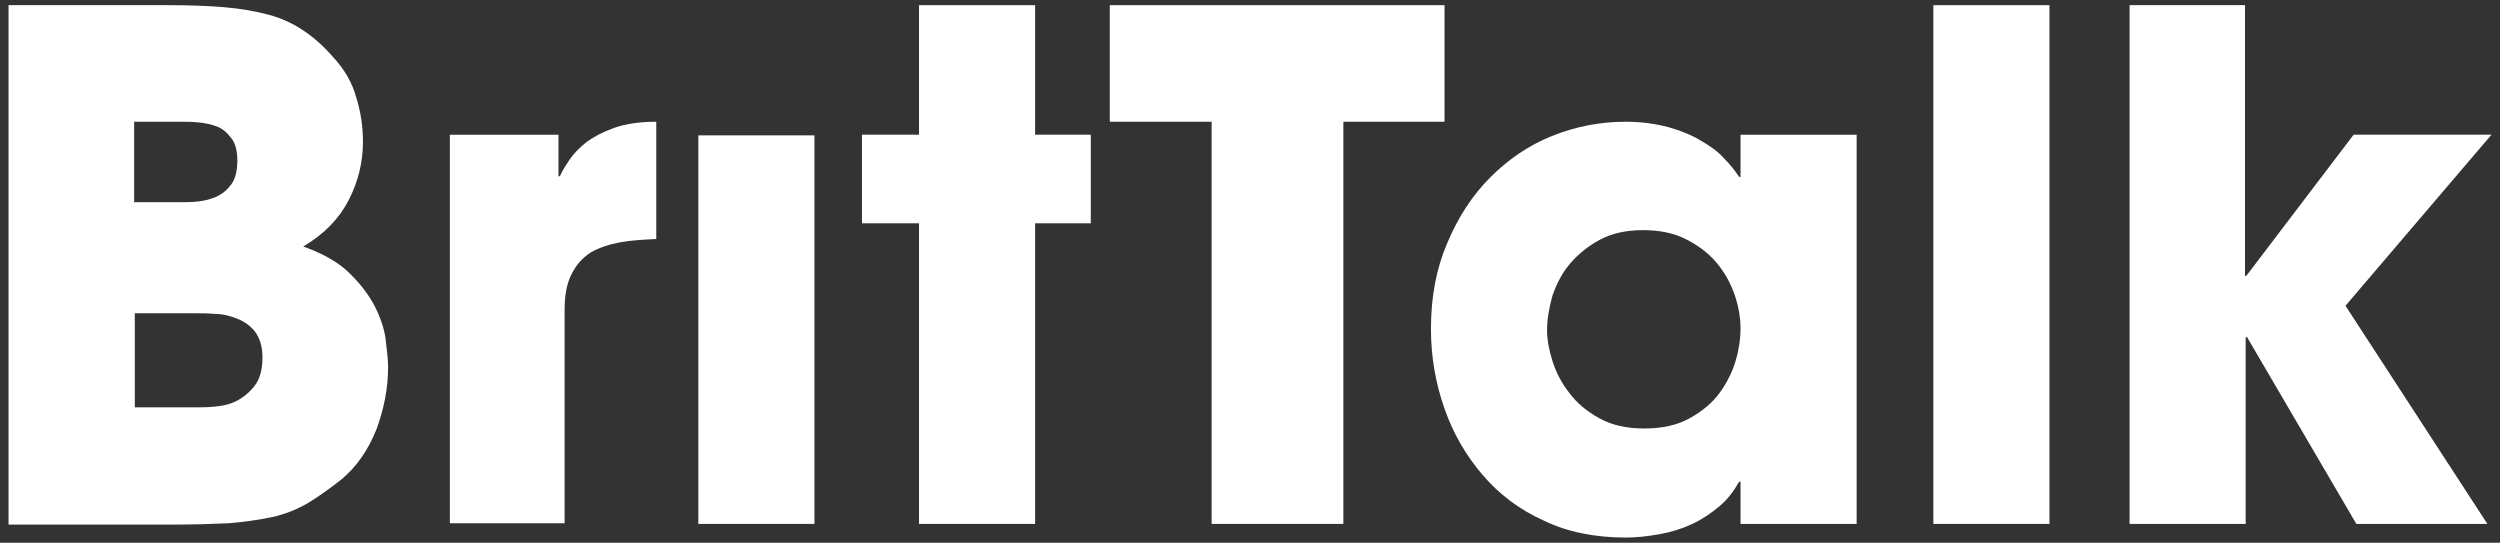 <svg width="152" height="33" viewBox="0 0 152 33" fill="none" xmlns="http://www.w3.org/2000/svg">
<rect x="0" y="0" width="152" height="33" fill="#333333" stroke="none"/>
<path d="M0.519 0.314H10.179C11.5 0.314 12.655 0.356 13.646 0.439C14.637 0.522 15.545 0.687 16.329 0.895C17.114 1.102 17.816 1.433 18.435 1.848C19.054 2.262 19.632 2.76 20.21 3.423C20.912 4.169 21.407 4.998 21.654 5.909C21.944 6.821 22.067 7.733 22.067 8.645C22.067 9.847 21.778 11.049 21.2 12.168C20.622 13.287 19.714 14.24 18.435 14.986C19.714 15.442 20.705 16.022 21.366 16.726C22.067 17.431 22.563 18.136 22.893 18.84C23.223 19.545 23.43 20.249 23.471 20.871C23.553 21.492 23.595 21.99 23.595 22.321C23.595 23.606 23.347 24.849 22.893 26.093C22.398 27.336 21.696 28.372 20.746 29.16C20.003 29.74 19.302 30.237 18.682 30.61C18.022 30.983 17.32 31.273 16.536 31.439C15.751 31.605 14.885 31.729 13.935 31.812C12.986 31.854 11.83 31.895 10.509 31.895H0.519V0.314ZM8.197 12.292H11.046C11.335 12.292 11.665 12.292 12.036 12.25C12.408 12.209 12.779 12.126 13.151 11.96C13.522 11.794 13.811 11.546 14.059 11.214C14.307 10.883 14.431 10.385 14.431 9.764C14.431 9.184 14.307 8.686 14.059 8.396C13.811 8.065 13.522 7.816 13.192 7.692C12.862 7.567 12.49 7.484 12.078 7.443C11.665 7.401 11.335 7.401 11.004 7.401H8.156V12.292H8.197ZM8.197 24.767H11.954C12.201 24.767 12.573 24.767 13.027 24.725C13.481 24.684 13.935 24.601 14.348 24.394C14.761 24.186 15.132 23.896 15.463 23.482C15.793 23.067 15.958 22.487 15.958 21.741C15.958 21.078 15.793 20.539 15.504 20.166C15.215 19.793 14.843 19.545 14.431 19.379C14.018 19.213 13.564 19.089 13.11 19.089C12.655 19.047 12.284 19.047 11.954 19.047H8.197V24.767Z" fill="white"/>
<path d="M27.352 8.19H33.956V10.718H34.039C34.163 10.428 34.369 10.096 34.617 9.723C34.865 9.35 35.236 8.977 35.649 8.646C36.103 8.314 36.64 8.024 37.341 7.775C38.043 7.527 38.91 7.402 39.901 7.402V14.531C39.075 14.572 38.332 14.614 37.672 14.738C37.011 14.862 36.392 15.07 35.897 15.36C35.401 15.691 35.03 16.106 34.741 16.686C34.452 17.266 34.328 17.971 34.328 18.841V31.813H27.352V8.19Z" fill="white"/>
<path d="M49.518 31.854H42.459V8.23H49.518V31.854Z" fill="white"/>
<path d="M62.935 8.189H66.32V13.577H62.935V31.854H55.876V13.577H52.408V8.189H55.876V0.314H62.935V8.189Z" fill="white"/>
<path d="M73.668 7.401H67.476V0.314H87.827V7.401H81.676V31.854H73.668V7.401Z" fill="white"/>
<path d="M112.884 31.855H105.825V29.285H105.742C105.412 29.865 105.04 30.363 104.545 30.777C104.05 31.191 103.513 31.564 102.894 31.855C102.275 32.145 101.614 32.352 100.912 32.476C100.211 32.6 99.55 32.683 98.848 32.683C96.991 32.683 95.298 32.352 93.853 31.647C92.367 30.984 91.129 30.031 90.138 28.87C89.147 27.71 88.363 26.384 87.827 24.85C87.29 23.317 87.001 21.701 87.001 20.001C87.001 18.053 87.331 16.313 87.992 14.779C88.652 13.205 89.519 11.878 90.592 10.801C91.666 9.723 92.904 8.853 94.349 8.273C95.794 7.692 97.28 7.402 98.848 7.402C99.798 7.402 100.665 7.527 101.449 7.734C102.192 7.941 102.894 8.231 103.431 8.563C104.008 8.894 104.463 9.226 104.834 9.64C105.206 10.013 105.495 10.386 105.742 10.759H105.825V8.19H112.884V31.855ZM94.06 20.084C94.06 20.665 94.184 21.286 94.39 21.949C94.597 22.612 94.927 23.276 95.422 23.897C95.876 24.519 96.495 25.016 97.239 25.431C97.981 25.845 98.89 26.052 99.963 26.052C101.078 26.052 101.986 25.845 102.729 25.431C103.472 25.016 104.091 24.519 104.545 23.897C104.999 23.276 105.329 22.612 105.536 21.908C105.742 21.203 105.825 20.54 105.825 20.001C105.825 19.297 105.701 18.592 105.453 17.888C105.206 17.183 104.834 16.52 104.339 15.94C103.843 15.36 103.224 14.904 102.481 14.531C101.738 14.158 100.871 13.992 99.88 13.992C98.848 13.992 97.981 14.199 97.28 14.572C96.578 14.945 95.959 15.443 95.463 16.023C94.968 16.603 94.638 17.266 94.39 17.971C94.184 18.717 94.06 19.421 94.06 20.084Z" fill="white"/>
<path d="M117.548 0.314H124.607V31.854H117.548V0.314Z" fill="white"/>
<path d="M129.437 0.314H136.496V16.768H136.579L143.101 8.189H151.481L142.606 18.591L151.233 31.854H143.266L136.62 20.498H136.537V31.854H129.479V0.314H129.437Z" fill="white"/>
</svg>
